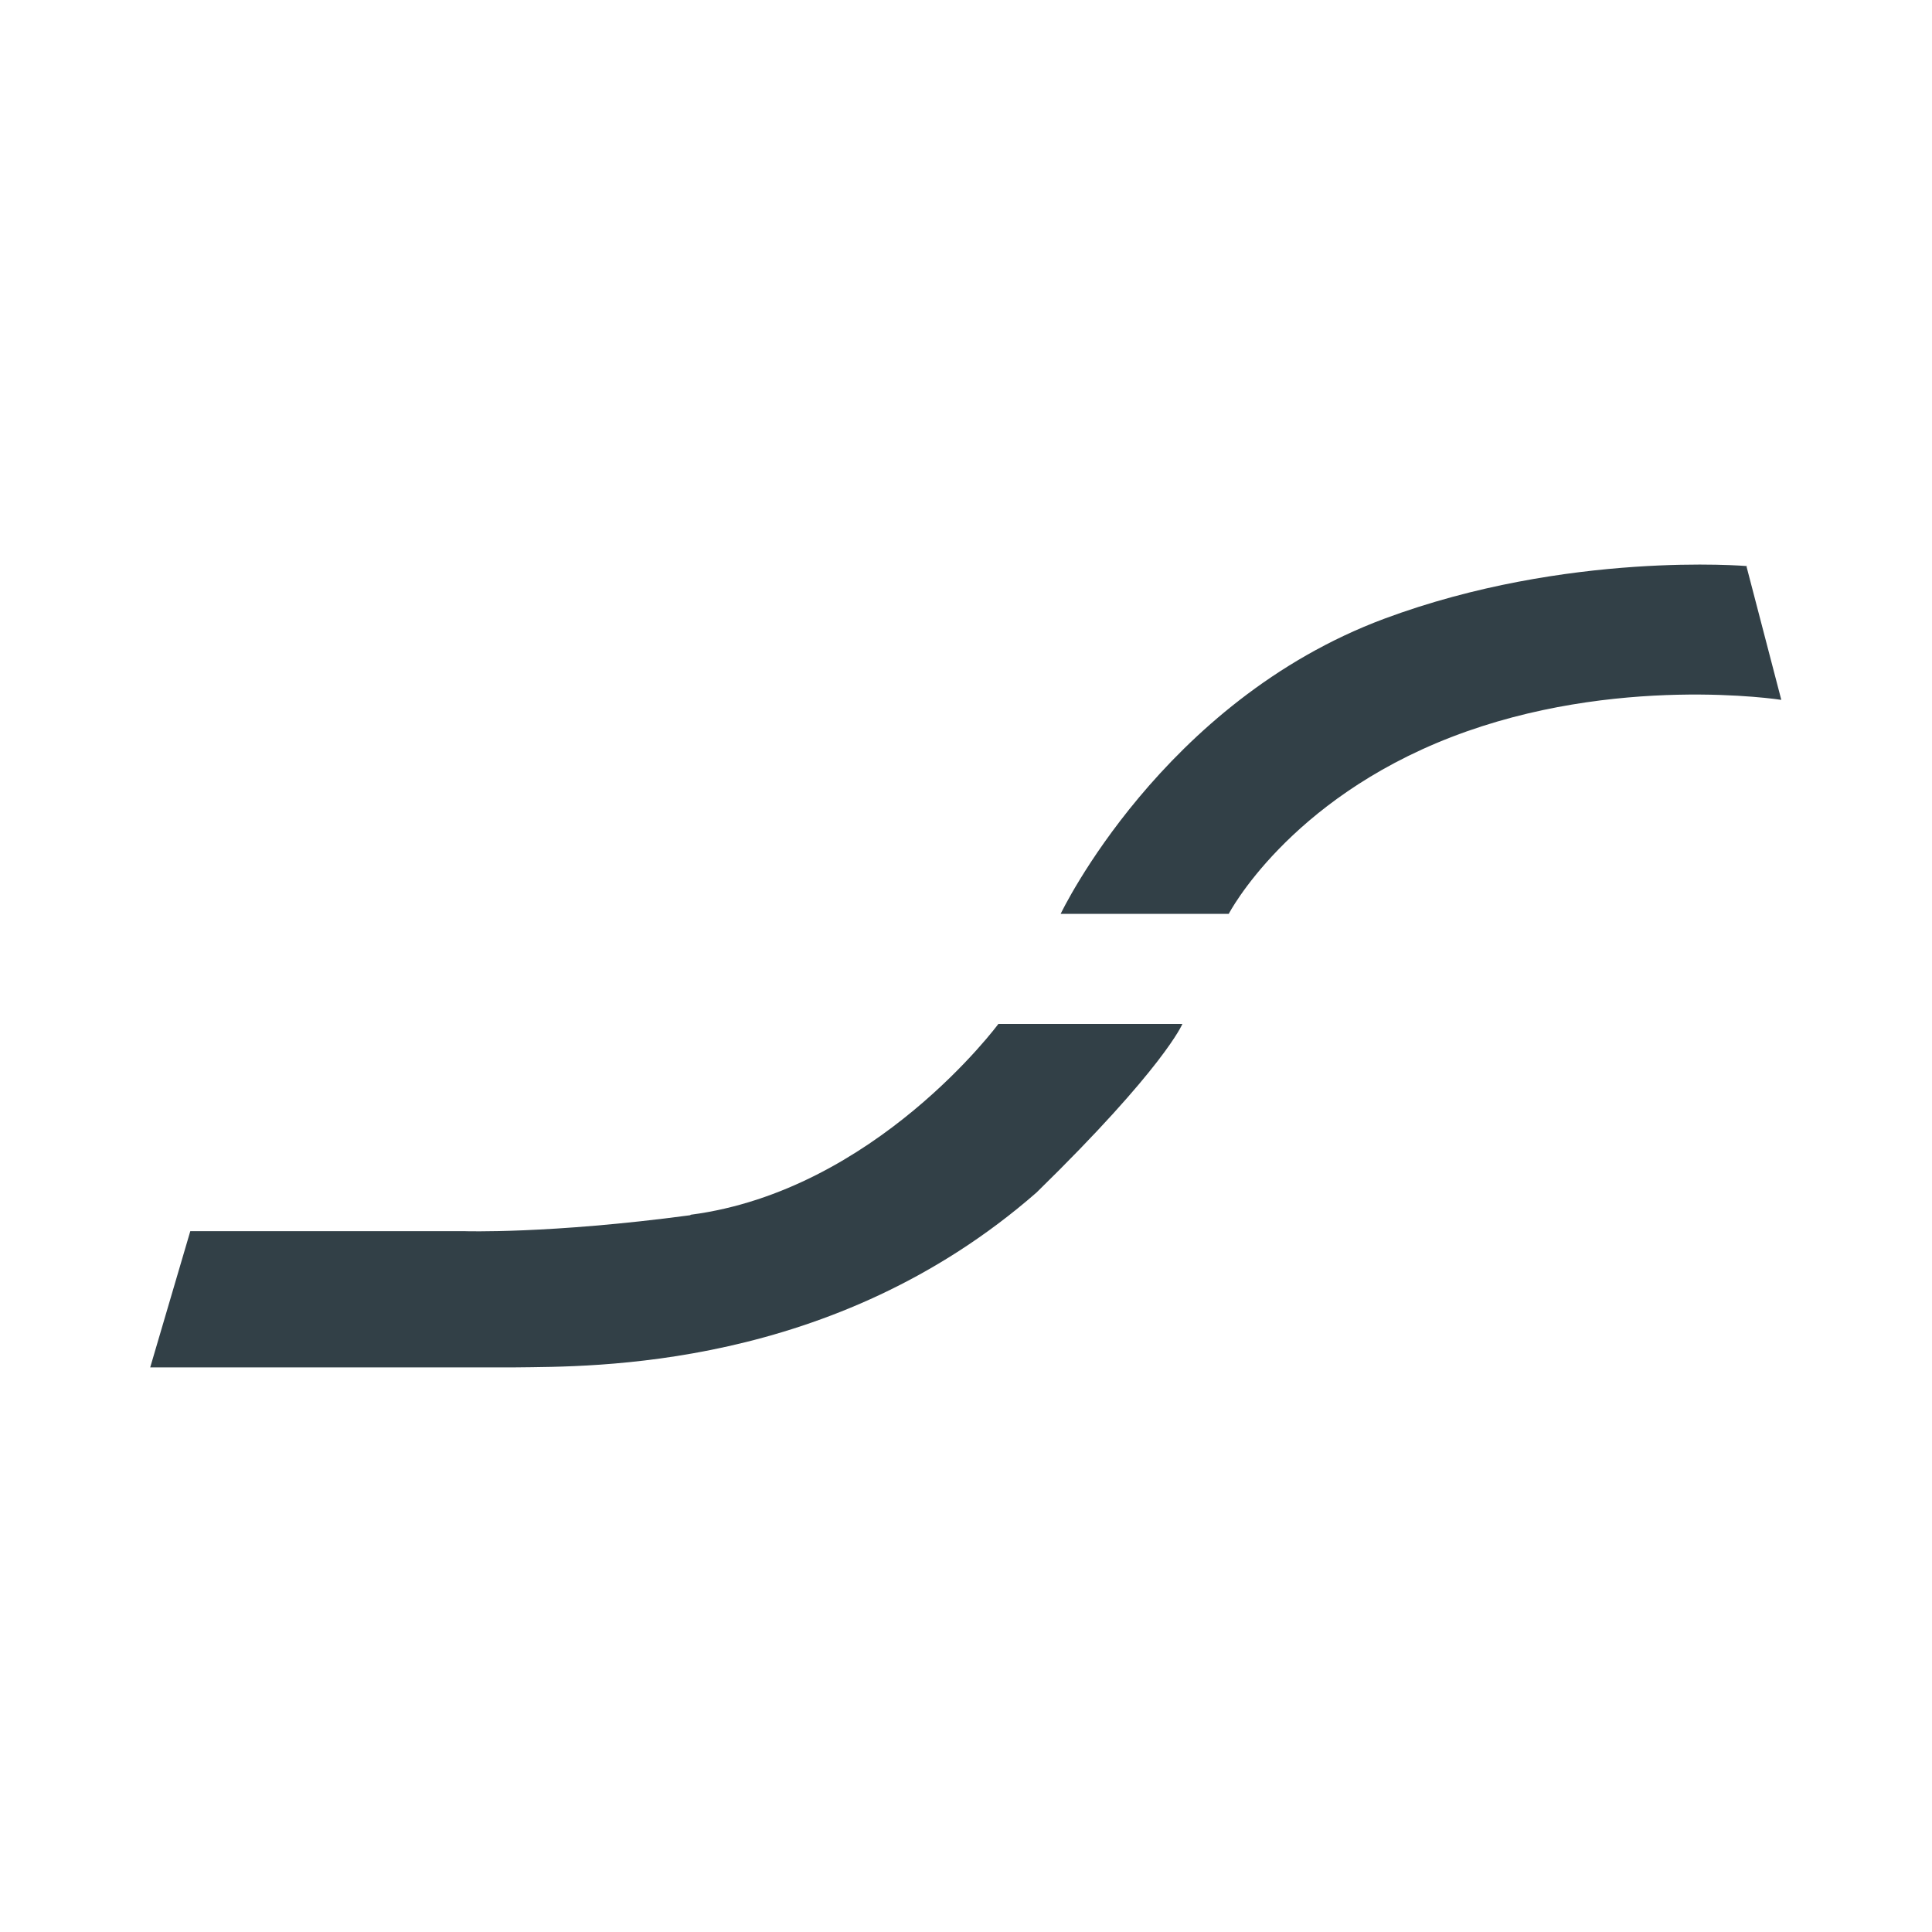 <?xml version="1.0" encoding="UTF-8"?><svg id="Capa_1" xmlns="http://www.w3.org/2000/svg" viewBox="0 0 40 40"><defs><style>.cls-1{fill:#324047;}</style></defs><path class="cls-1" d="M14.29,25.16c-2.92,.39-4.68,.33-4.68,.33H3.94l-.83,2.82h7.08c.12,0,.36,0,.48,0,1.58-.02,6.58,.06,10.79-3.62,2.65-2.59,3.02-3.49,3.02-3.49h-3.81s-2.55,3.45-6.37,3.95Z"/><path class="cls-1" d="M36.17,11.72s-3.72-.32-7.51,1.09c-4.61,1.72-6.7,6.11-6.7,6.11h3.48s1.22-2.35,4.61-3.66c3.39-1.31,6.83-.77,6.83-.77l-.72-2.76Z"/></svg>